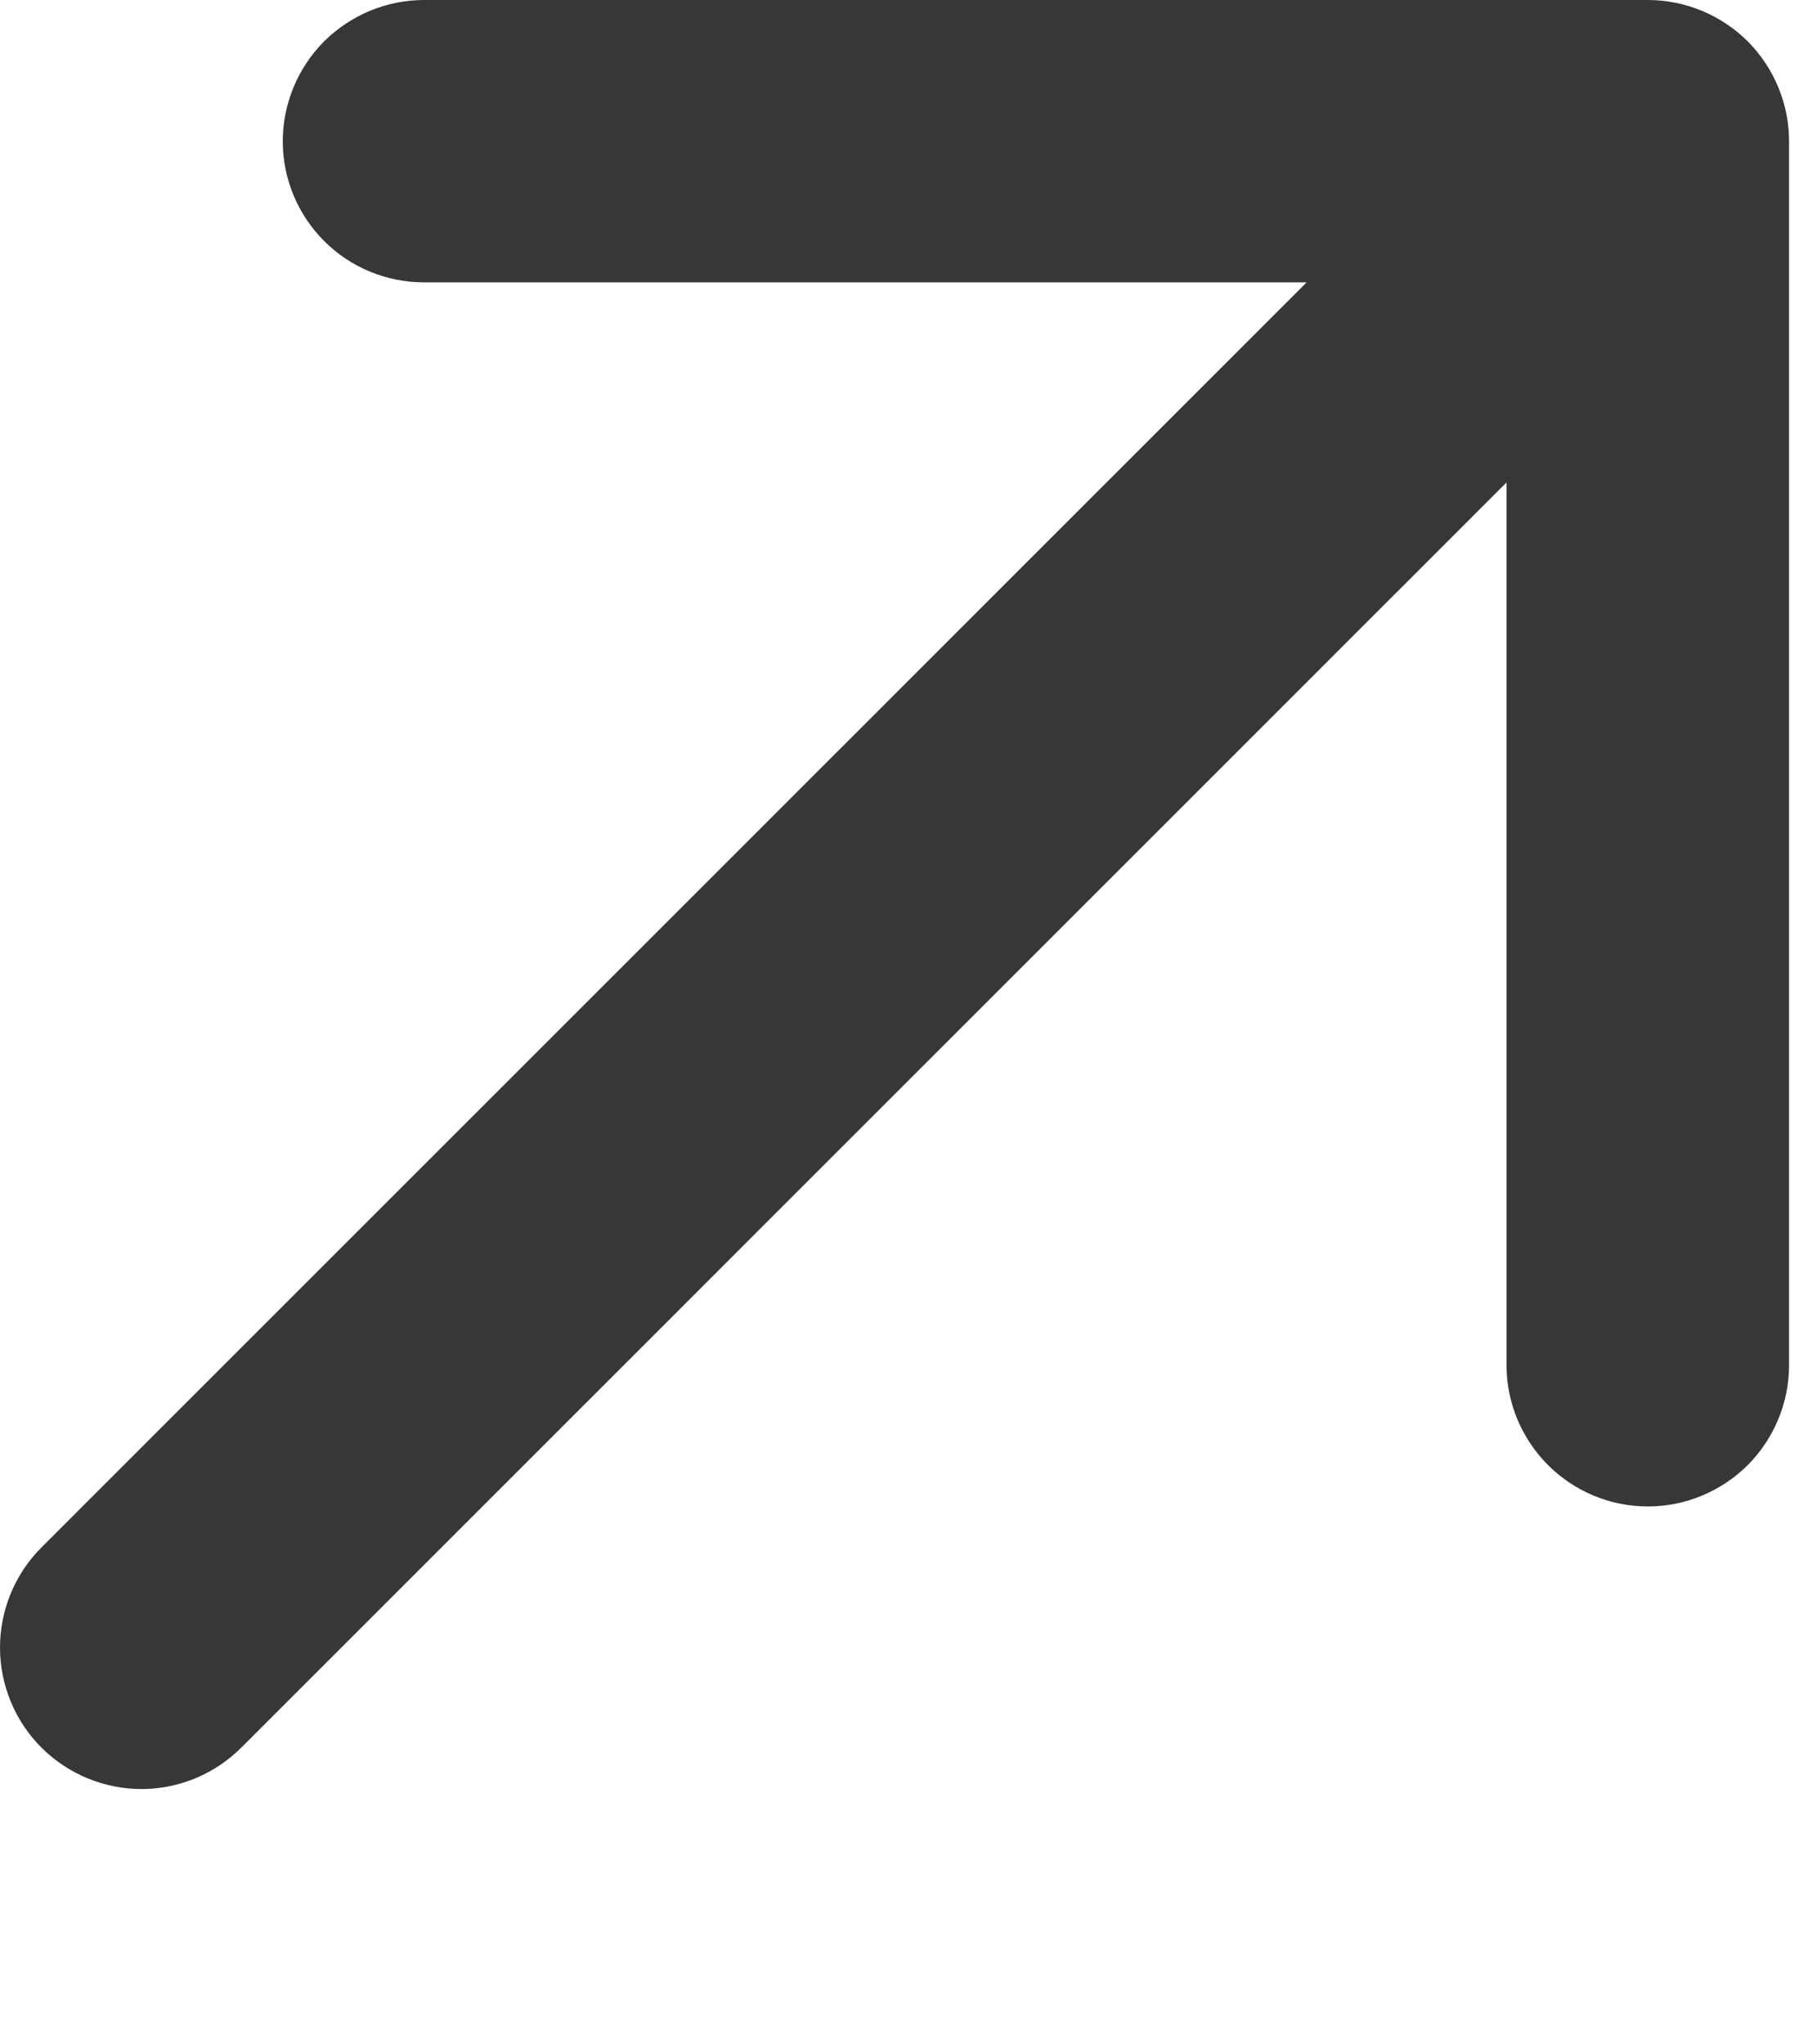 <?xml version="1.0" encoding="utf-8"?>
<svg xmlns="http://www.w3.org/2000/svg" fill="none" height="100%" overflow="visible" preserveAspectRatio="none" style="display: block;" viewBox="0 0 8 9" width="100%">
<g id="Frame 146">
<path d="M7.877 0.622V6.01C7.877 6.175 7.811 6.333 7.695 6.45C7.578 6.566 7.42 6.632 7.255 6.632C7.09 6.632 6.932 6.566 6.816 6.45C6.699 6.333 6.633 6.175 6.633 6.01V2.124L1.063 7.693C0.946 7.81 0.788 7.876 0.623 7.876C0.458 7.876 0.299 7.81 0.182 7.693C0.066 7.577 0 7.418 0 7.253C0 7.088 0.066 6.929 0.182 6.813L5.753 1.243H1.867C1.702 1.243 1.544 1.178 1.427 1.061C1.311 0.945 1.245 0.787 1.245 0.622C1.245 0.457 1.311 0.299 1.427 0.182C1.544 0.066 1.702 0 1.867 0H7.255C7.42 0 7.578 0.066 7.695 0.182C7.811 0.299 7.877 0.457 7.877 0.622Z" fill="#060606" fill-opacity="0.8" id="Vector"/>
</g>
</svg>